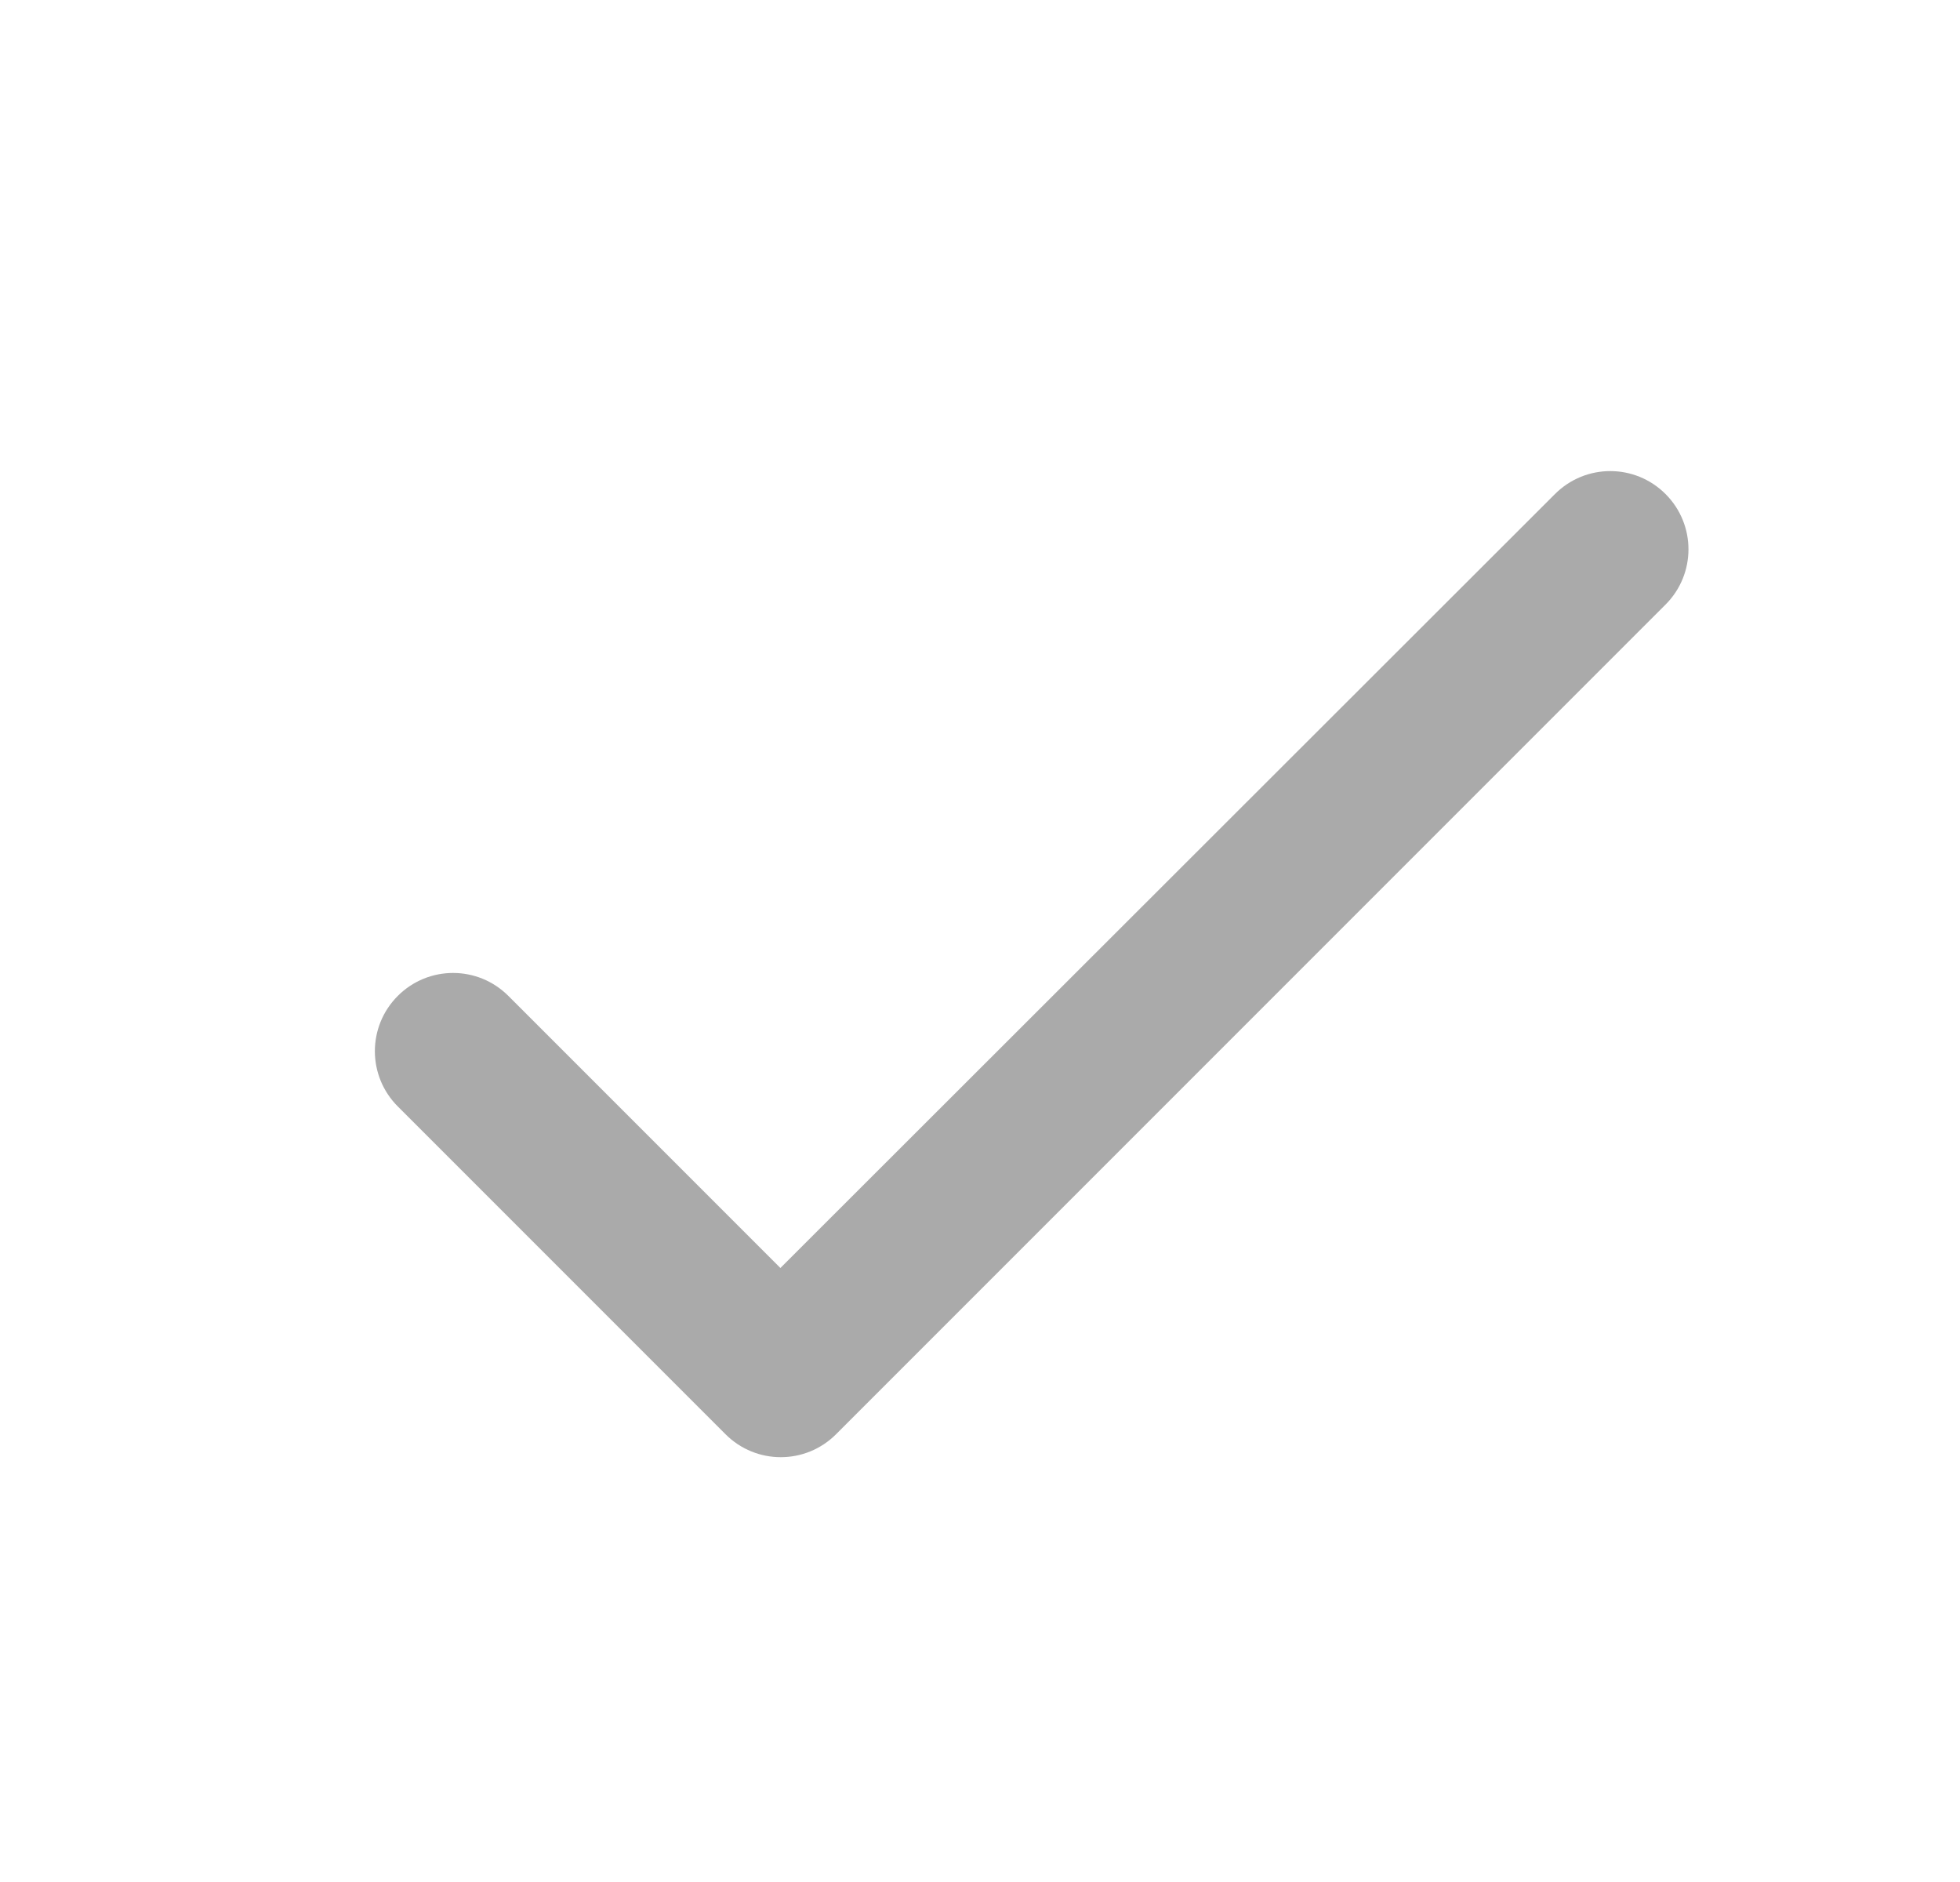 <svg width="25" height="24" viewBox="0 0 25 24" fill="none" xmlns="http://www.w3.org/2000/svg">
<g clip-path="url(#clip0_16_2699)">
<path d="M9.954 16.17L6.484 12.7C6.094 12.31 5.464 12.31 5.074 12.7C4.684 13.09 4.684 13.72 5.074 14.11L9.254 18.29C9.644 18.68 10.274 18.68 10.664 18.29L21.244 7.71C21.634 7.32 21.634 6.69 21.244 6.3C20.854 5.91 20.224 5.91 19.834 6.3L9.954 16.17Z" fill="#AAAAAA"/>
</g>
<defs>
<clipPath id="clip0_16_2699">
<rect width="24" height="24" fill="white" transform="translate(0.954)"/>
</clipPath>
</defs>
</svg>
